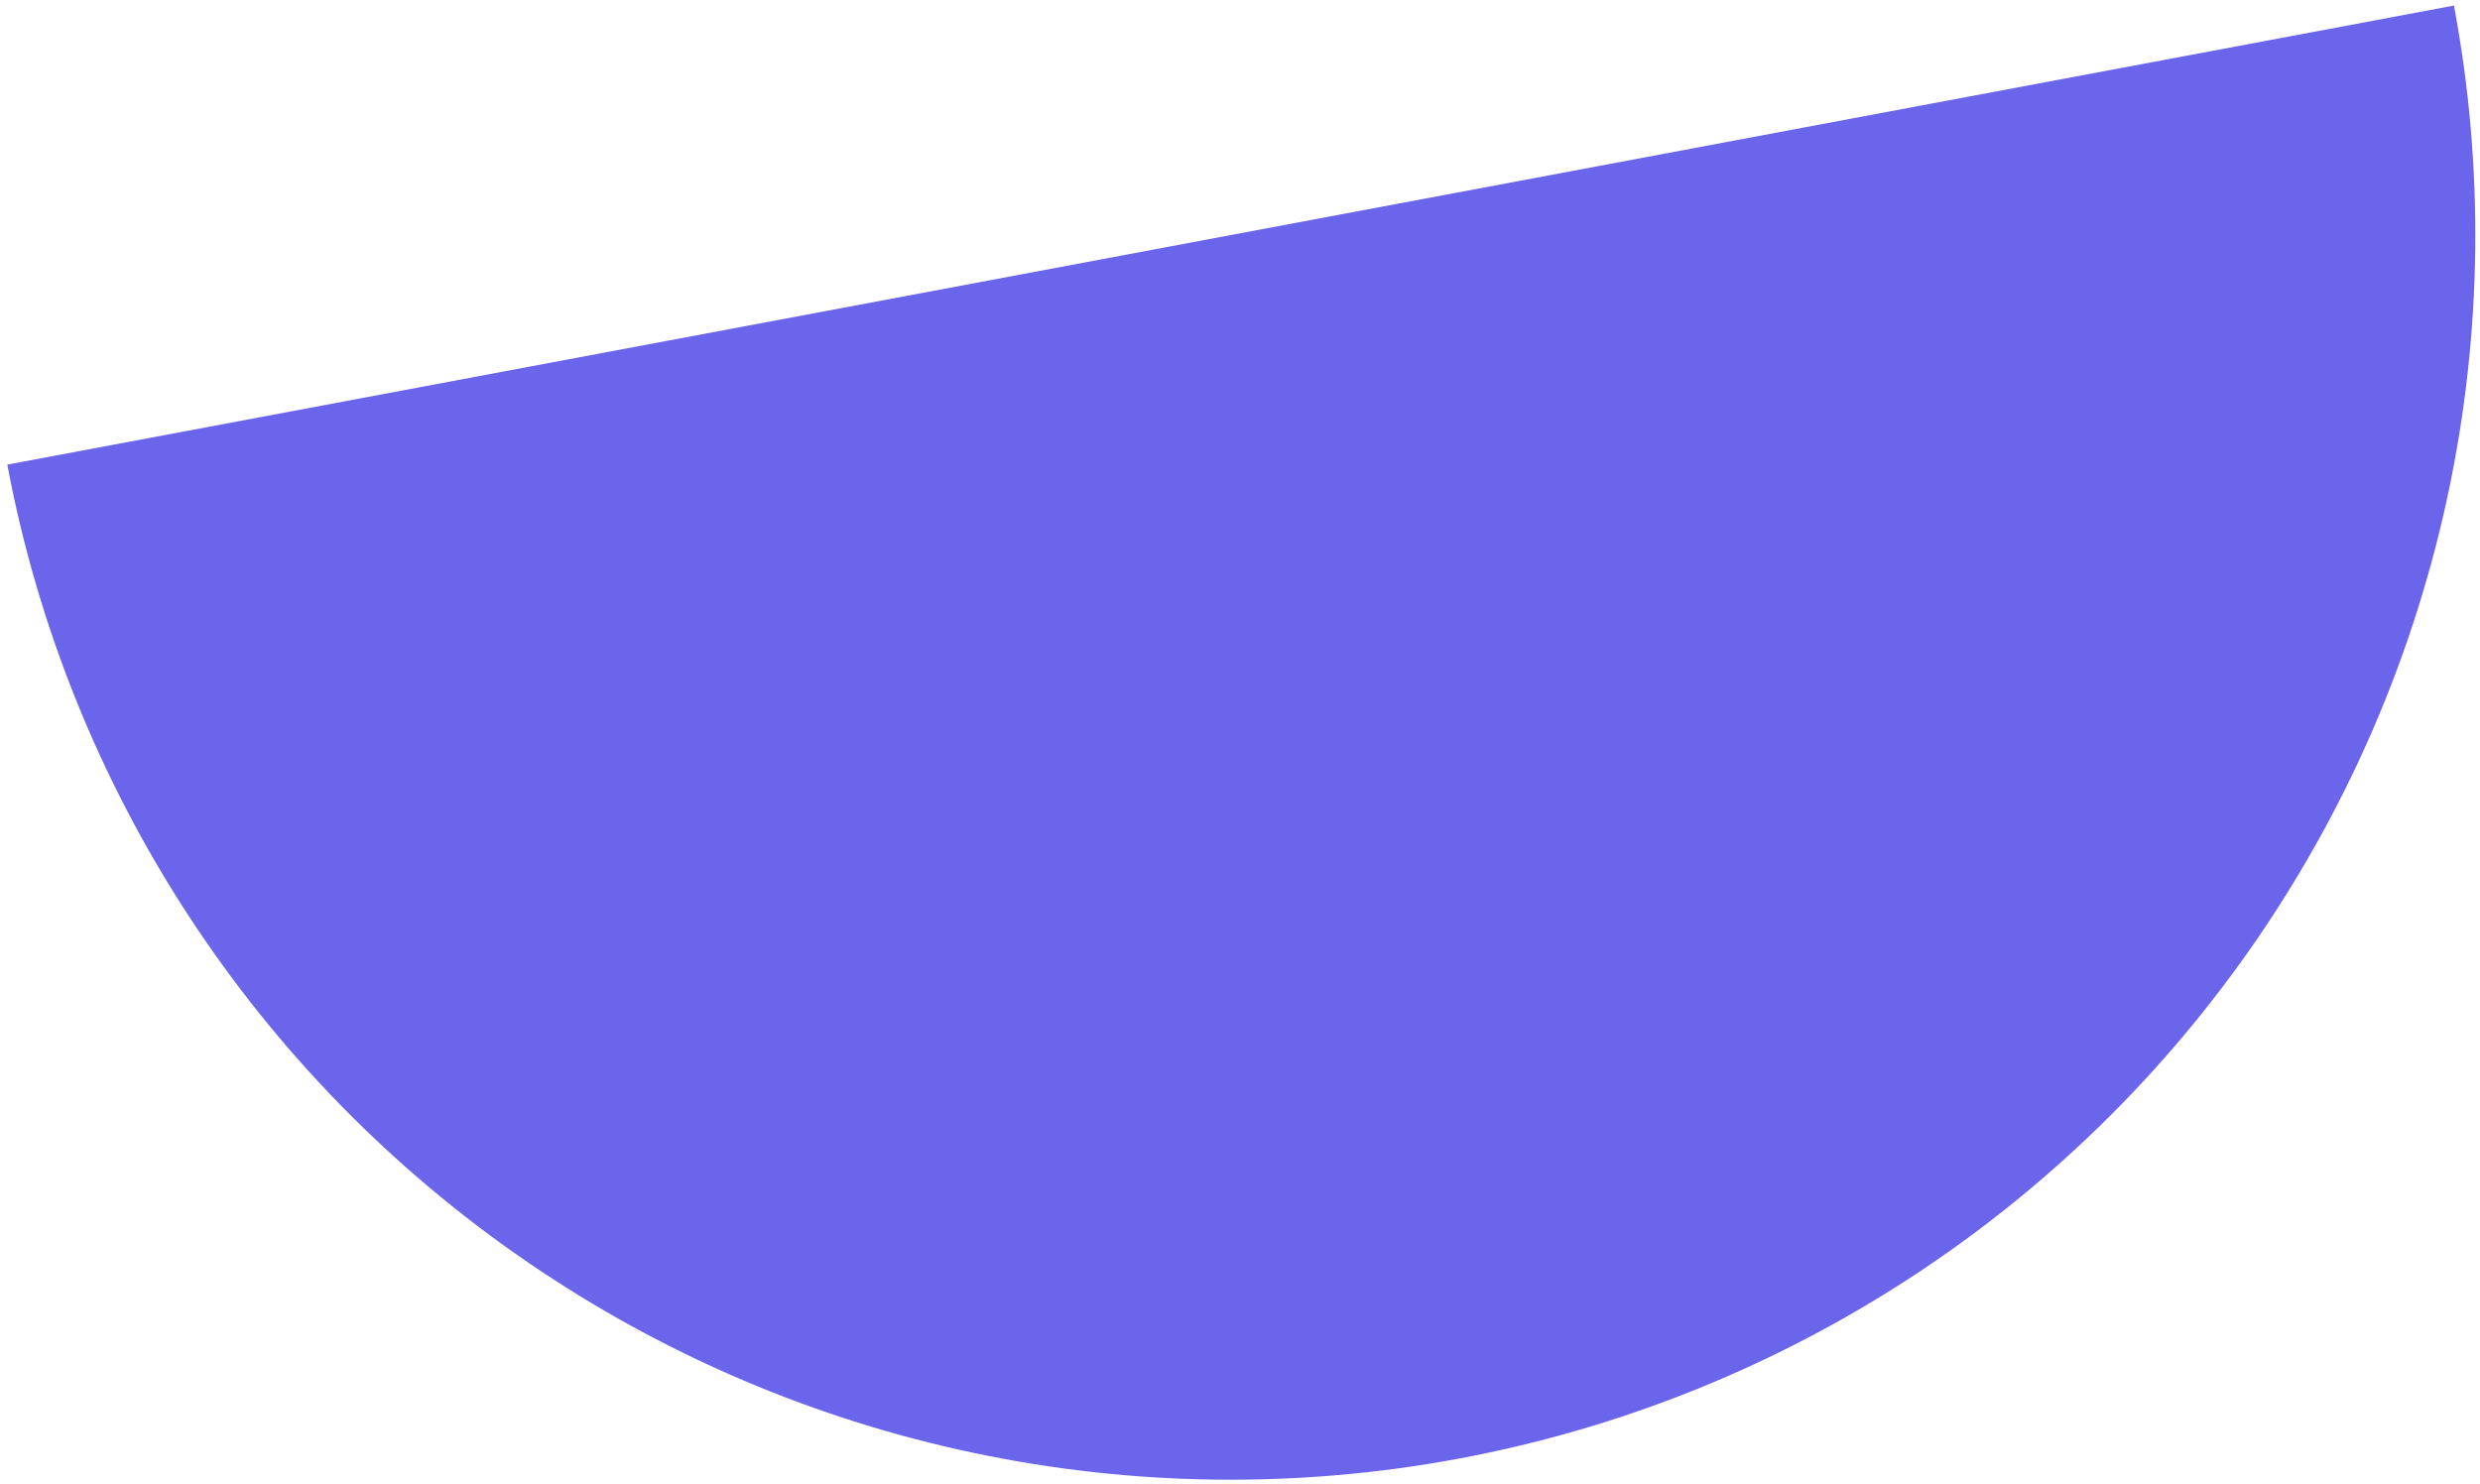 <?xml version="1.0" encoding="UTF-8"?> <svg xmlns="http://www.w3.org/2000/svg" width="279" height="167" viewBox="0 0 279 167" fill="none"> <path d="M276.069 0.623C282.918 37.123 274.986 74.849 254.02 105.501C233.053 136.153 200.769 157.22 164.269 164.069C127.77 170.918 90.044 162.987 59.392 142.02C28.74 121.054 7.672 88.769 0.823 52.27L276.069 0.623Z" fill="#6A65EA"></path> </svg> 